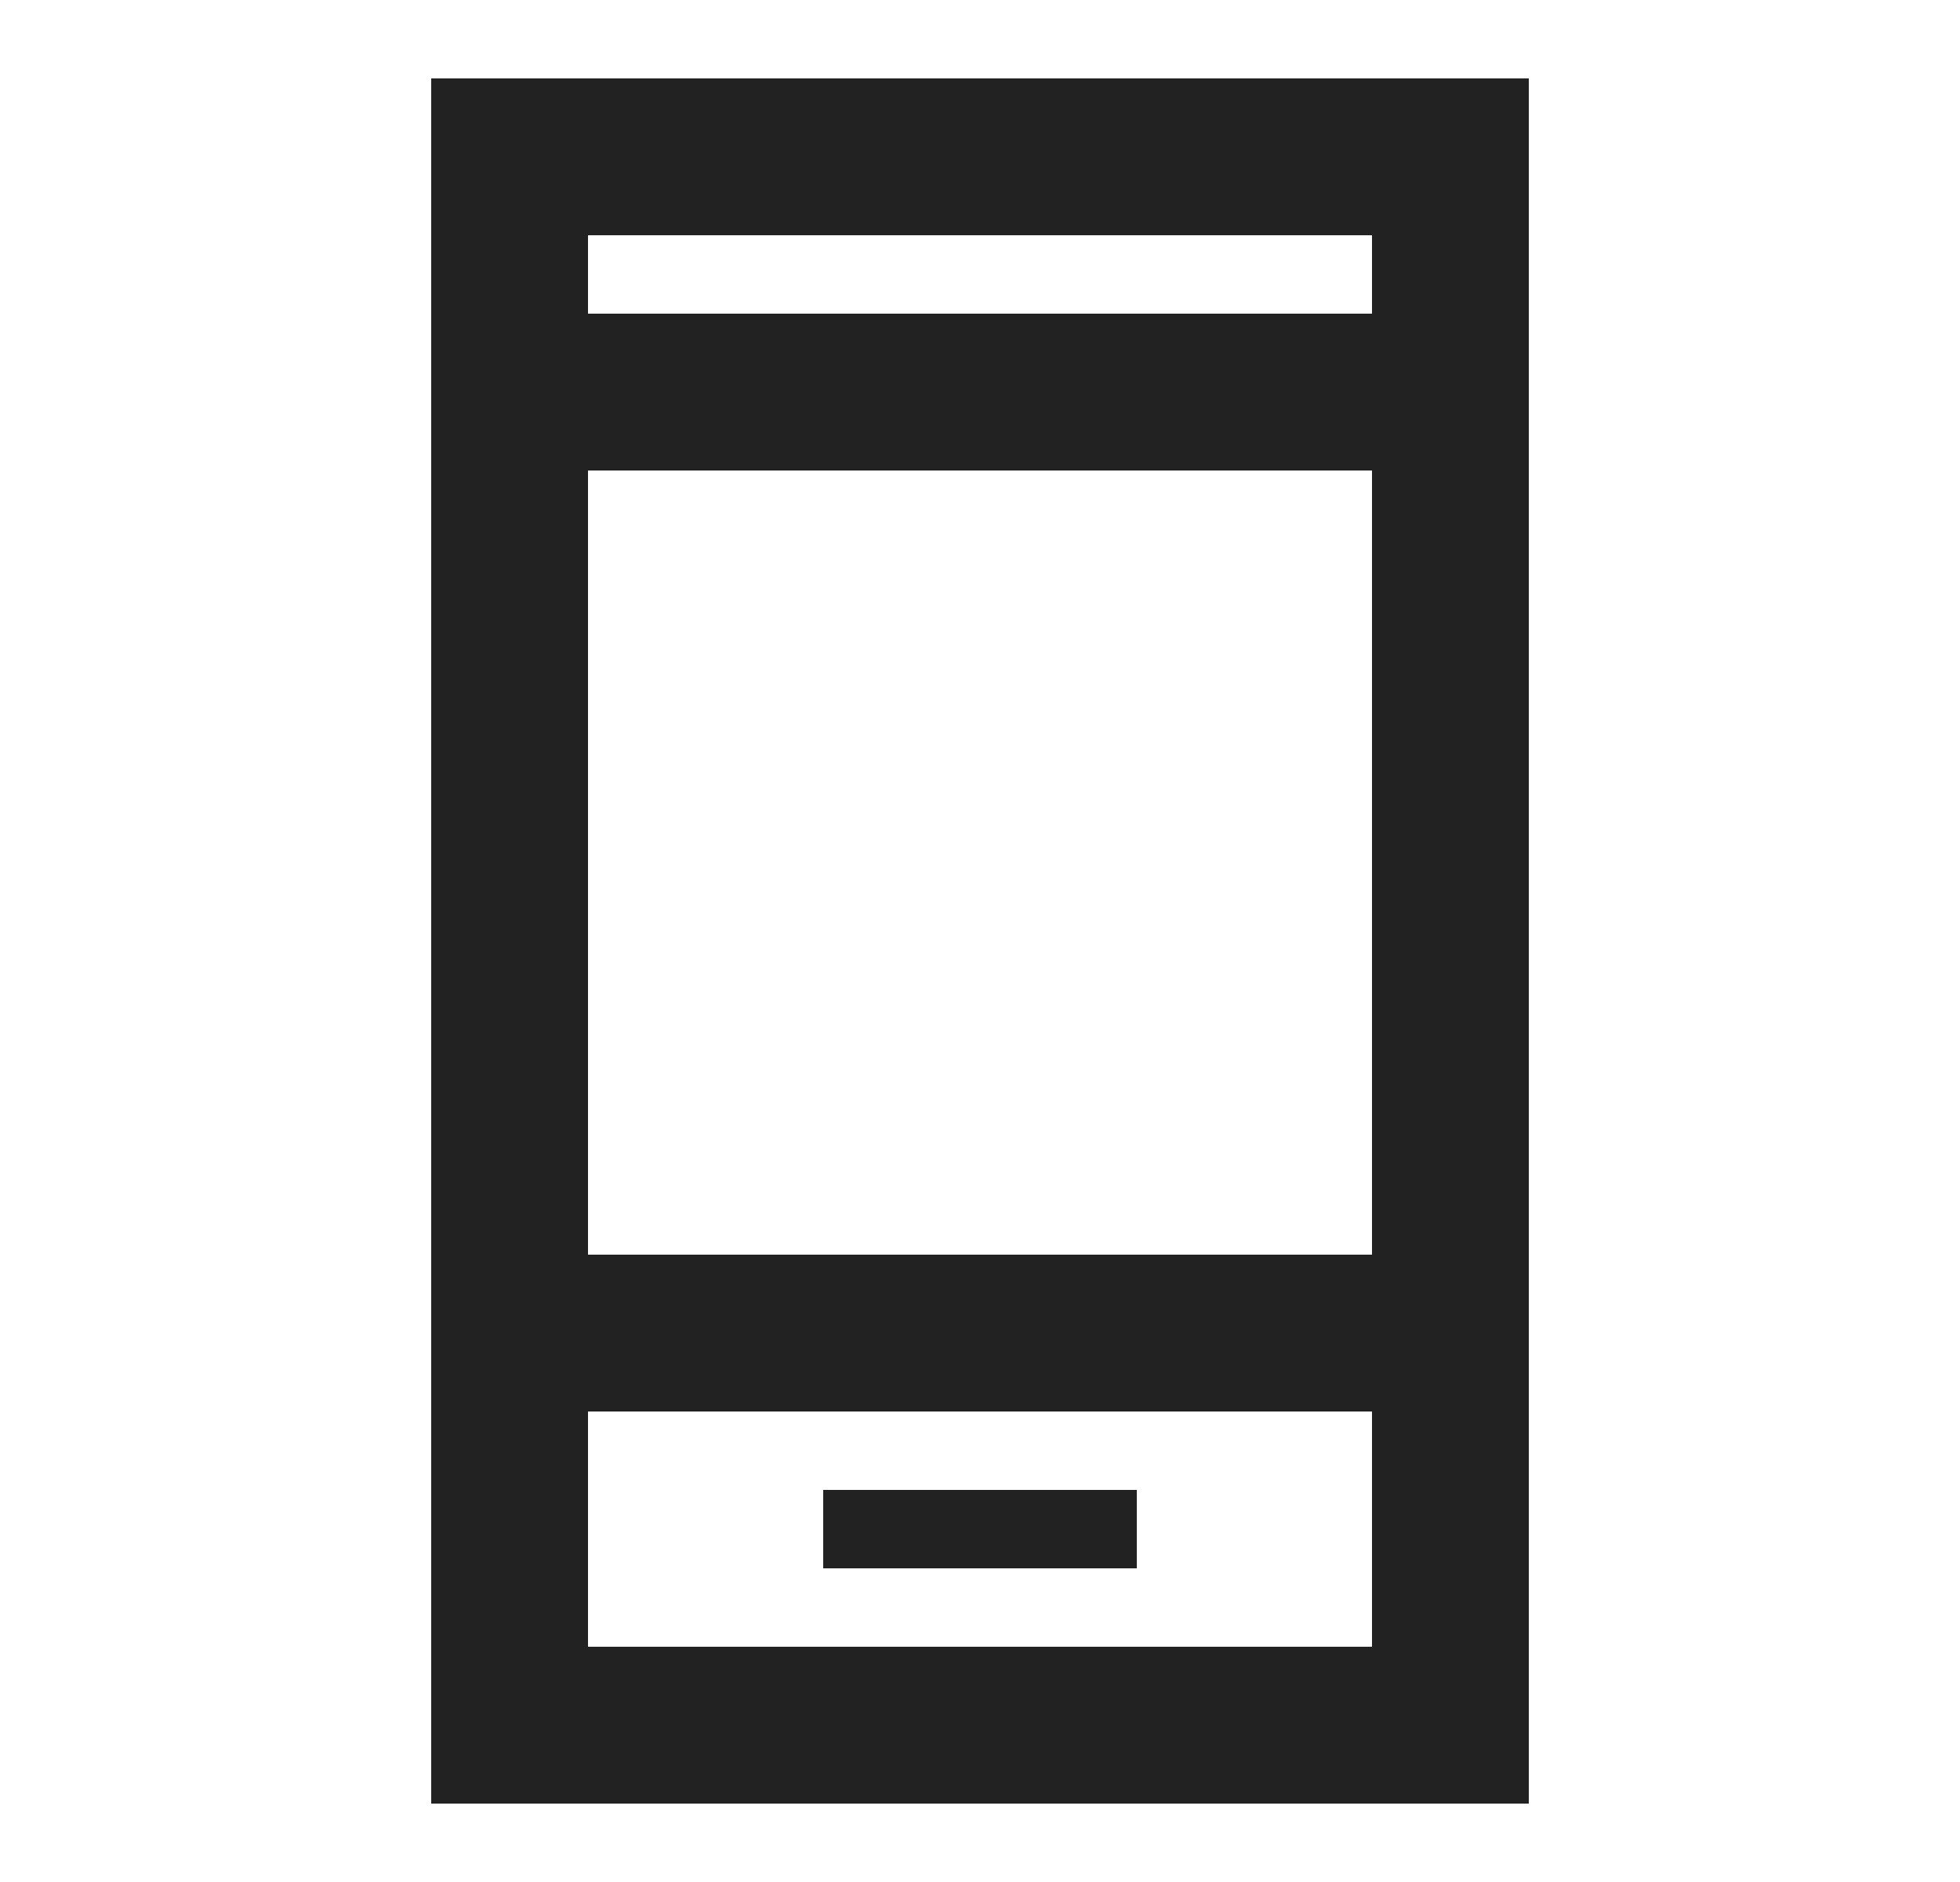<svg xmlns="http://www.w3.org/2000/svg" width="25" height="24" viewBox="0 0 25 24" fill="none"><path d="M14.5 20H10.5V19H14.5V20ZM19.5 23V1H5.5V23H19.5ZM17.5 18V21H7.5V18H17.5ZM17.5 16H7.5V6H17.5V16ZM17.5 4H7.5V3H17.5V4Z" fill="#222222"></path></svg>